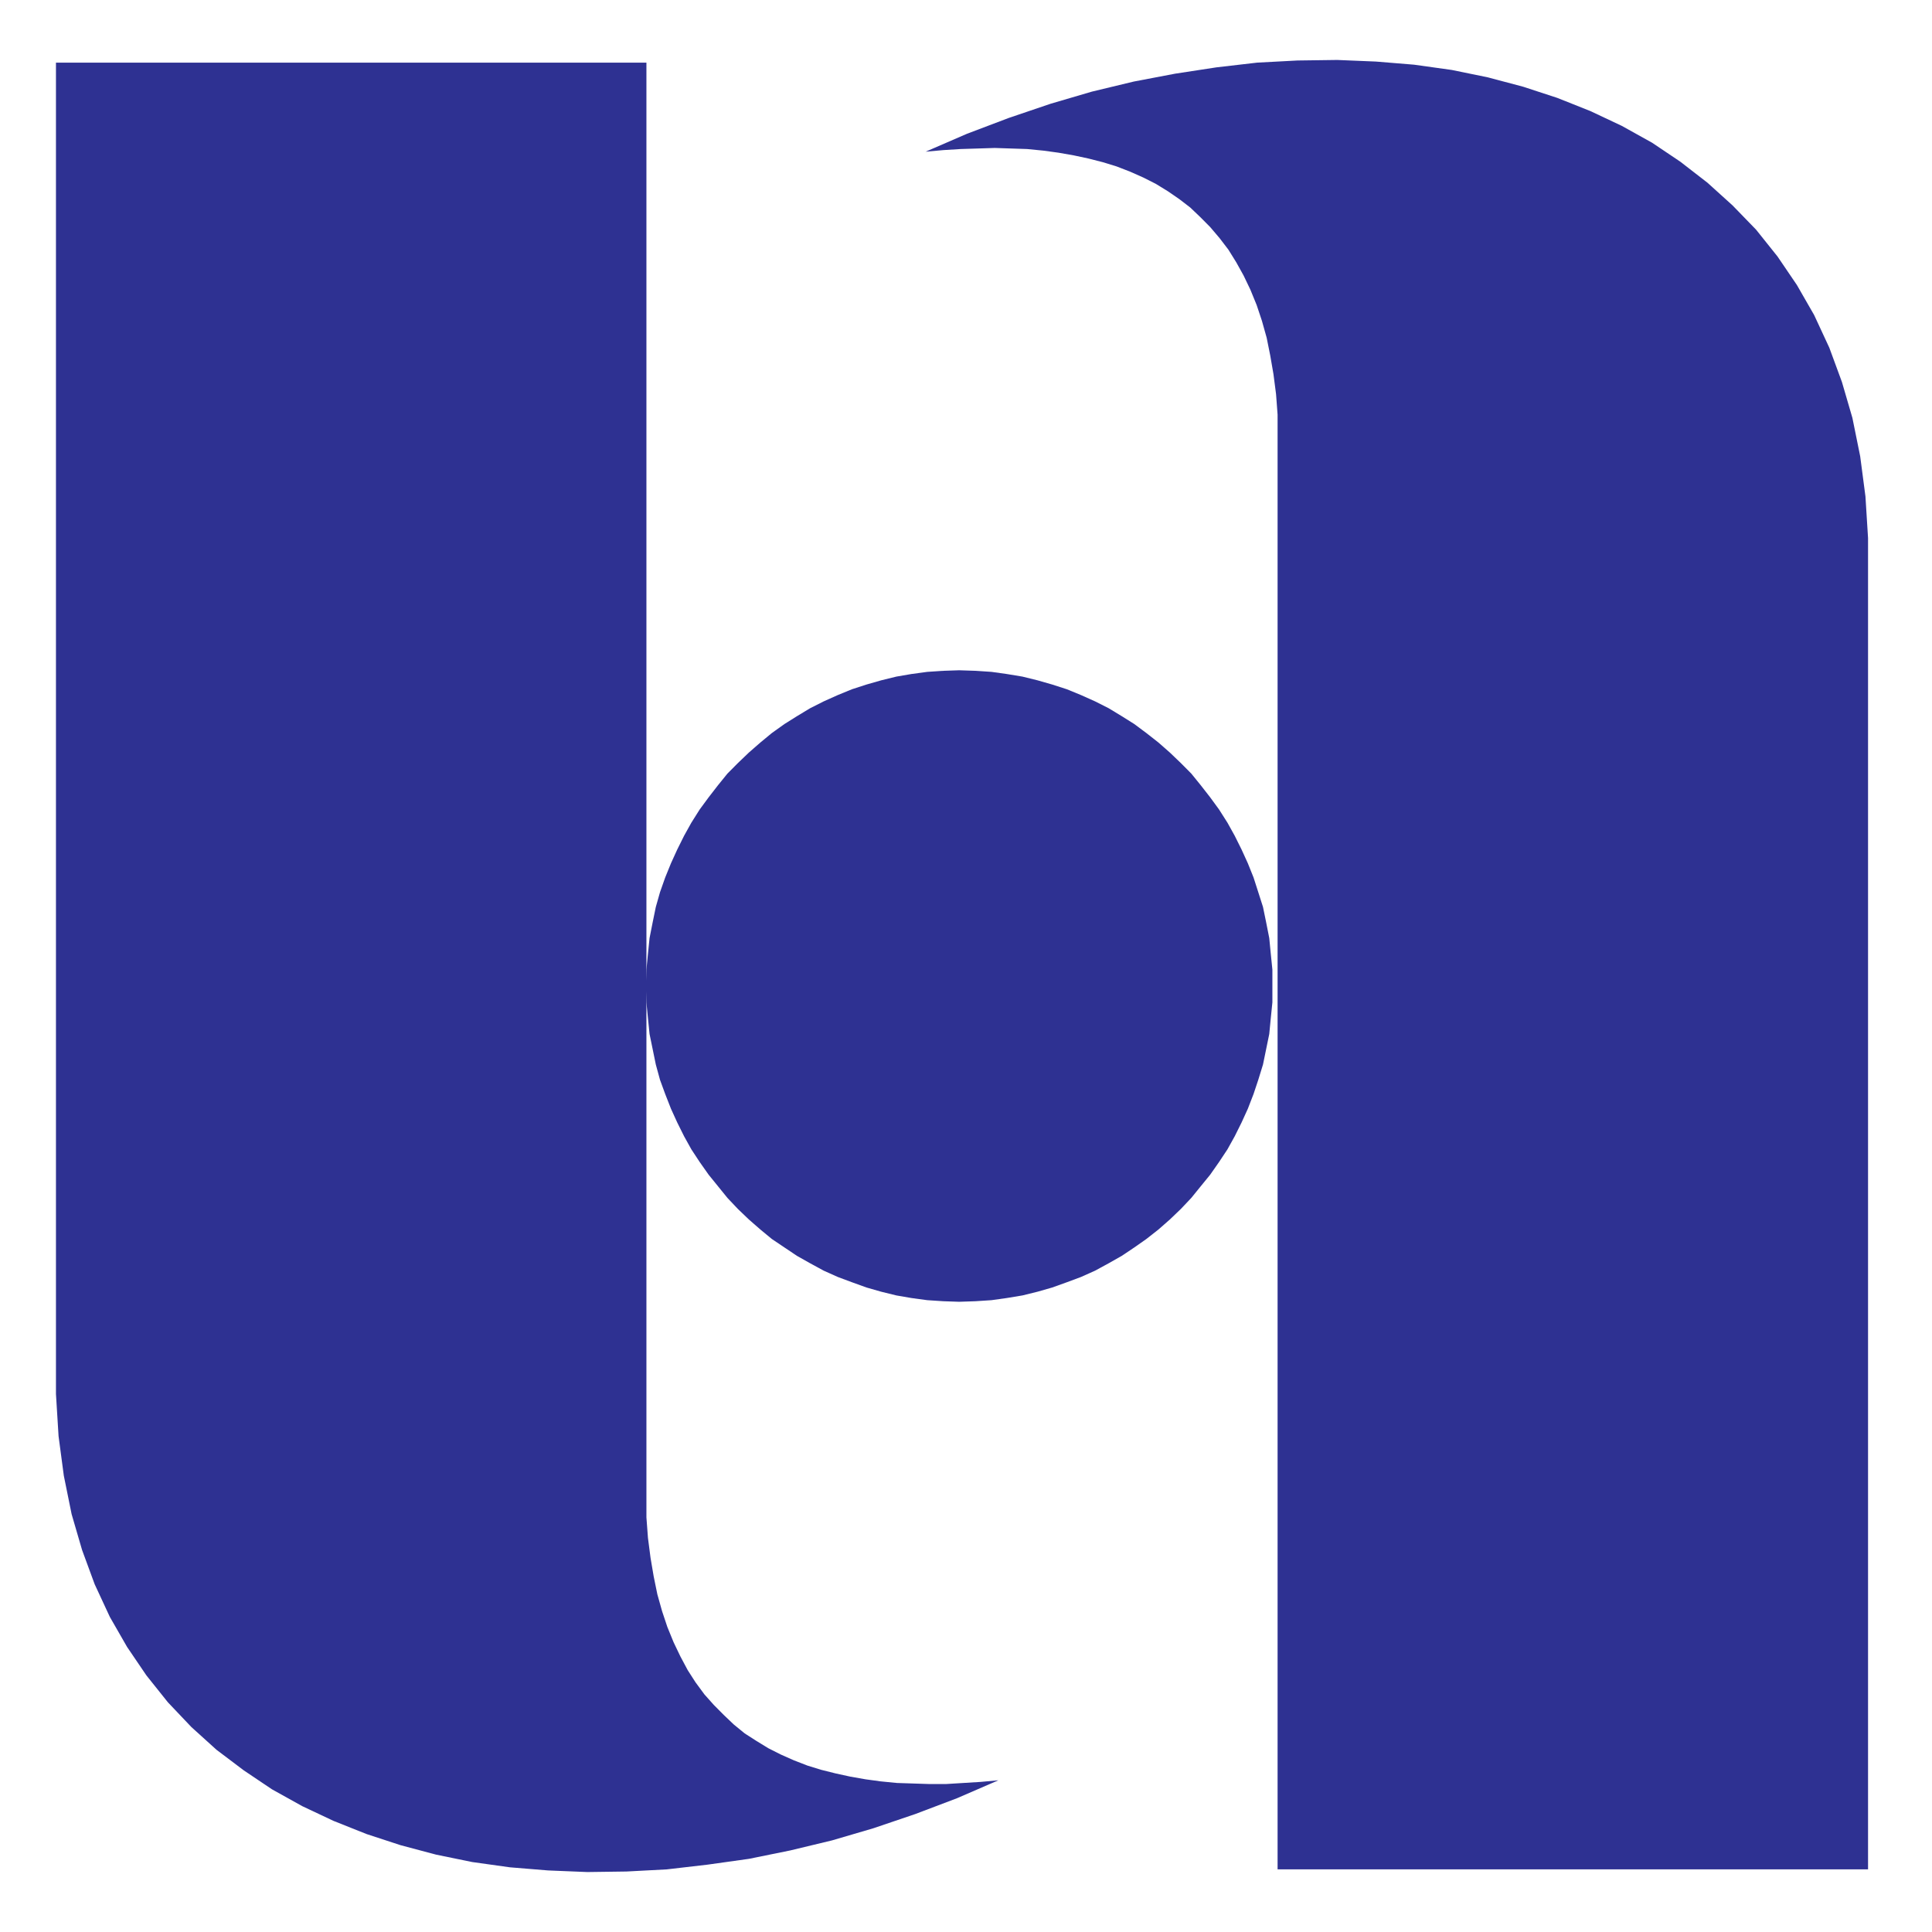 <svg width="50" height="50" viewBox="0 0 29 28" fill="none" xmlns="http://www.w3.org/2000/svg">
<path fill-rule="evenodd" clip-rule="evenodd" d="M0.84 0.44H9.703V22.276L9.726 22.584L9.765 22.885L9.812 23.162L9.867 23.431L9.938 23.684L10.017 23.921L10.111 24.151L10.213 24.364L10.323 24.57L10.44 24.752L10.574 24.934L10.715 25.092L10.864 25.242L11.014 25.385L11.178 25.519L11.351 25.63L11.532 25.741L11.72 25.836L11.916 25.923L12.12 26.002L12.324 26.065L12.544 26.12L12.764 26.168L12.992 26.208L13.219 26.239L13.463 26.263L13.706 26.271L13.949 26.279H14.2L14.46 26.263L14.719 26.247L14.986 26.223L14.365 26.492L13.737 26.73L13.109 26.943L12.489 27.125L11.861 27.276L11.241 27.402L10.621 27.489L10.009 27.56L9.404 27.592L8.816 27.6L8.227 27.576L7.654 27.529L7.089 27.45L6.547 27.339L6.013 27.197L5.503 27.03L5.008 26.833L4.537 26.611L4.082 26.358L3.658 26.073L3.25 25.765L2.873 25.424L2.52 25.052L2.198 24.649L1.908 24.222L1.649 23.771L1.421 23.28L1.232 22.766L1.075 22.228L0.958 21.651L0.879 21.057L0.84 20.424V0.44Z" fill="#2E3192"/>
<path fill-rule="evenodd" clip-rule="evenodd" d="M28.04 27.56H19.177V5.724L19.154 5.416L19.115 5.115L19.067 4.838L19.013 4.569L18.942 4.316L18.863 4.079L18.769 3.849L18.667 3.636L18.557 3.438L18.439 3.248L18.306 3.074L18.165 2.908L18.016 2.758L17.866 2.615L17.702 2.489L17.529 2.37L17.348 2.259L17.16 2.164L16.964 2.077L16.76 1.998L16.555 1.935L16.336 1.879L16.116 1.832L15.888 1.792L15.661 1.761L15.417 1.737L15.174 1.729L14.931 1.721L14.679 1.729L14.42 1.737L14.161 1.753L13.894 1.777L14.515 1.508L15.143 1.27L15.771 1.057L16.391 0.875L17.019 0.724L17.639 0.606L18.259 0.511L18.871 0.44L19.476 0.408L20.072 0.4L20.653 0.424L21.226 0.471L21.791 0.55L22.333 0.661L22.867 0.803L23.377 0.97L23.872 1.167L24.343 1.389L24.798 1.642L25.222 1.927L25.63 2.243L26.007 2.584L26.36 2.948L26.682 3.351L26.972 3.778L27.231 4.229L27.459 4.72L27.648 5.234L27.805 5.772L27.922 6.349L28.001 6.951L28.04 7.576V27.56Z" fill="#2E3192"/>
<path fill-rule="evenodd" clip-rule="evenodd" d="M14.397 9.561L14.64 9.569L14.883 9.585L15.111 9.617L15.347 9.656L15.574 9.712L15.794 9.775L16.014 9.846L16.226 9.933L16.438 10.028L16.642 10.131L16.838 10.25L17.026 10.368L17.207 10.503L17.388 10.645L17.56 10.796L17.725 10.954L17.882 11.112L18.023 11.286L18.165 11.468L18.298 11.65L18.424 11.848L18.534 12.046L18.636 12.251L18.73 12.457L18.816 12.671L18.887 12.892L18.958 13.114L19.005 13.343L19.052 13.581L19.075 13.818L19.099 14.055V14.3V14.546L19.075 14.783L19.052 15.021L19.005 15.25L18.958 15.479L18.887 15.709L18.816 15.922L18.73 16.144L18.636 16.35L18.534 16.555L18.424 16.753L18.298 16.943L18.165 17.133L18.023 17.307L17.882 17.481L17.725 17.647L17.56 17.805L17.388 17.956L17.207 18.098L17.026 18.225L16.838 18.351L16.642 18.462L16.438 18.573L16.226 18.668L16.014 18.747L15.794 18.826L15.574 18.889L15.347 18.945L15.111 18.984L14.883 19.016L14.64 19.032L14.397 19.04L14.161 19.032L13.918 19.016L13.682 18.984L13.455 18.945L13.227 18.889L13.007 18.826L12.788 18.747L12.576 18.668L12.364 18.573L12.16 18.462L11.963 18.351L11.775 18.225L11.586 18.098L11.414 17.956L11.241 17.805L11.076 17.647L10.919 17.481L10.778 17.307L10.637 17.133L10.503 16.943L10.378 16.753L10.268 16.555L10.166 16.35L10.072 16.144L9.985 15.922L9.907 15.709L9.844 15.479L9.797 15.25L9.75 15.021L9.726 14.783L9.703 14.546L9.695 14.3L9.703 14.055L9.726 13.818L9.75 13.581L9.797 13.343L9.844 13.114L9.907 12.892L9.985 12.671L10.072 12.457L10.166 12.251L10.268 12.046L10.378 11.848L10.503 11.65L10.637 11.468L10.778 11.286L10.919 11.112L11.076 10.954L11.241 10.796L11.414 10.645L11.586 10.503L11.775 10.368L11.963 10.25L12.16 10.131L12.364 10.028L12.576 9.933L12.788 9.846L13.007 9.775L13.227 9.712L13.455 9.656L13.682 9.617L13.918 9.585L14.161 9.569L14.397 9.561Z" fill="#2E3192"/>
</svg>
